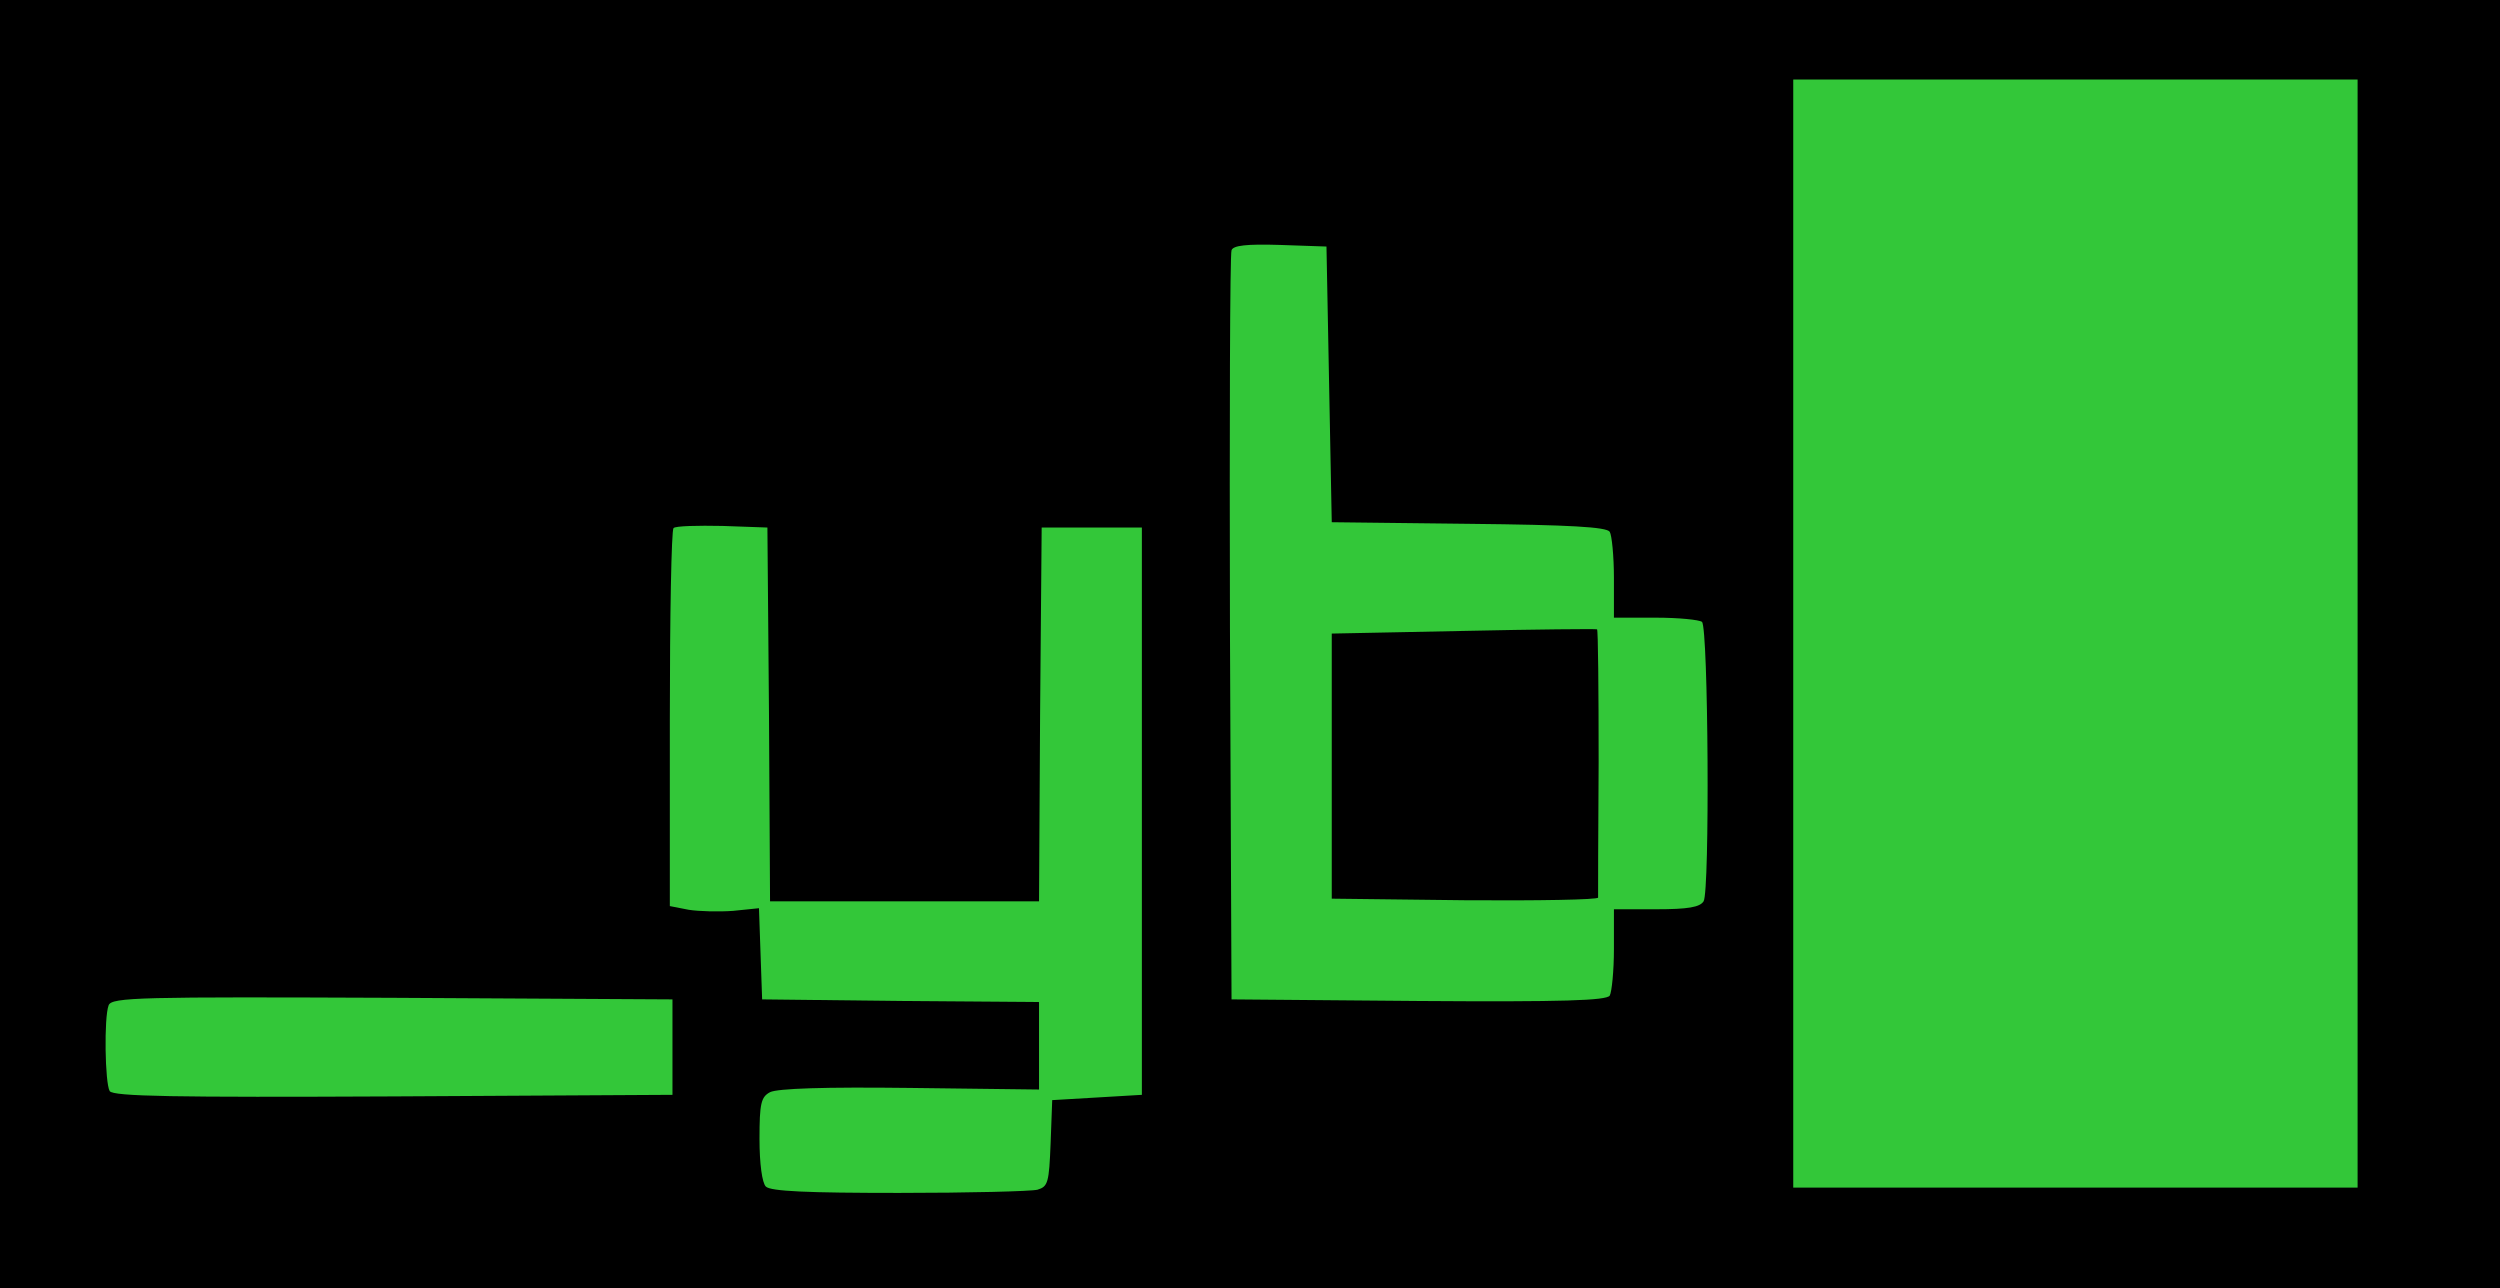 <?xml version="1.0" encoding="UTF-8"?> <svg xmlns="http://www.w3.org/2000/svg" width="163" height="84" viewBox="0 0 163 84" fill="none"><rect width="163" height="84" fill="black"></rect><path d="M116.92 41.309V77.432H135.317H153.715V41.309V5.185H135.317H116.92V41.309Z" fill="#33C739"></path><path d="M80.296 16.316C80.193 16.558 80.159 27.654 80.193 40.963L80.296 65.16L92.47 65.264C101.995 65.333 104.712 65.23 104.953 64.918C105.09 64.677 105.228 63.294 105.228 61.877V59.284H107.979C110.077 59.284 110.833 59.146 111.074 58.765C111.487 58.143 111.383 40.963 110.971 40.548C110.799 40.41 109.458 40.272 107.945 40.272H105.228V37.679C105.228 36.262 105.09 34.879 104.953 34.672C104.746 34.361 102.374 34.222 95.771 34.153L86.83 34.049L86.658 25.062L86.486 16.074L83.46 15.97C81.259 15.901 80.4 16.005 80.296 16.316ZM104.231 49.674C104.196 54.375 104.196 58.351 104.196 58.523C104.196 58.662 100.276 58.731 95.53 58.696L86.83 58.593V49.951V41.309L95.427 41.136C100.173 41.032 104.059 40.998 104.127 41.032C104.196 41.032 104.231 44.938 104.231 49.674Z" fill="#33C739"></path><path d="M43.914 34.43C43.776 34.568 43.673 40.168 43.673 46.874V59.077L44.911 59.319C45.564 59.422 46.871 59.457 47.8 59.388L49.485 59.215L49.588 62.188L49.691 65.16L58.735 65.264L67.745 65.333V68.203V71.037L59.32 70.933C53.749 70.864 50.688 70.968 50.207 71.21C49.622 71.521 49.519 71.936 49.519 74.252C49.519 75.877 49.691 77.121 49.932 77.363C50.241 77.674 52.648 77.778 58.597 77.778C63.171 77.778 67.229 77.674 67.641 77.57C68.329 77.363 68.398 77.121 68.501 74.528L68.604 71.728L71.527 71.556L74.45 71.383V52.889V34.395H71.183H67.917L67.814 46.563L67.745 58.766H58.976H50.207L50.138 46.563L50.035 34.395L47.112 34.291C45.495 34.257 44.051 34.291 43.914 34.43Z" fill="#33C739"></path><path d="M7.084 65.541C6.774 66.336 6.843 70.622 7.153 71.141C7.393 71.486 11.314 71.555 25.654 71.486L43.845 71.383V68.272V65.16L25.585 65.057C9.147 64.988 7.29 65.022 7.084 65.541Z" fill="#33C739"></path></svg> 